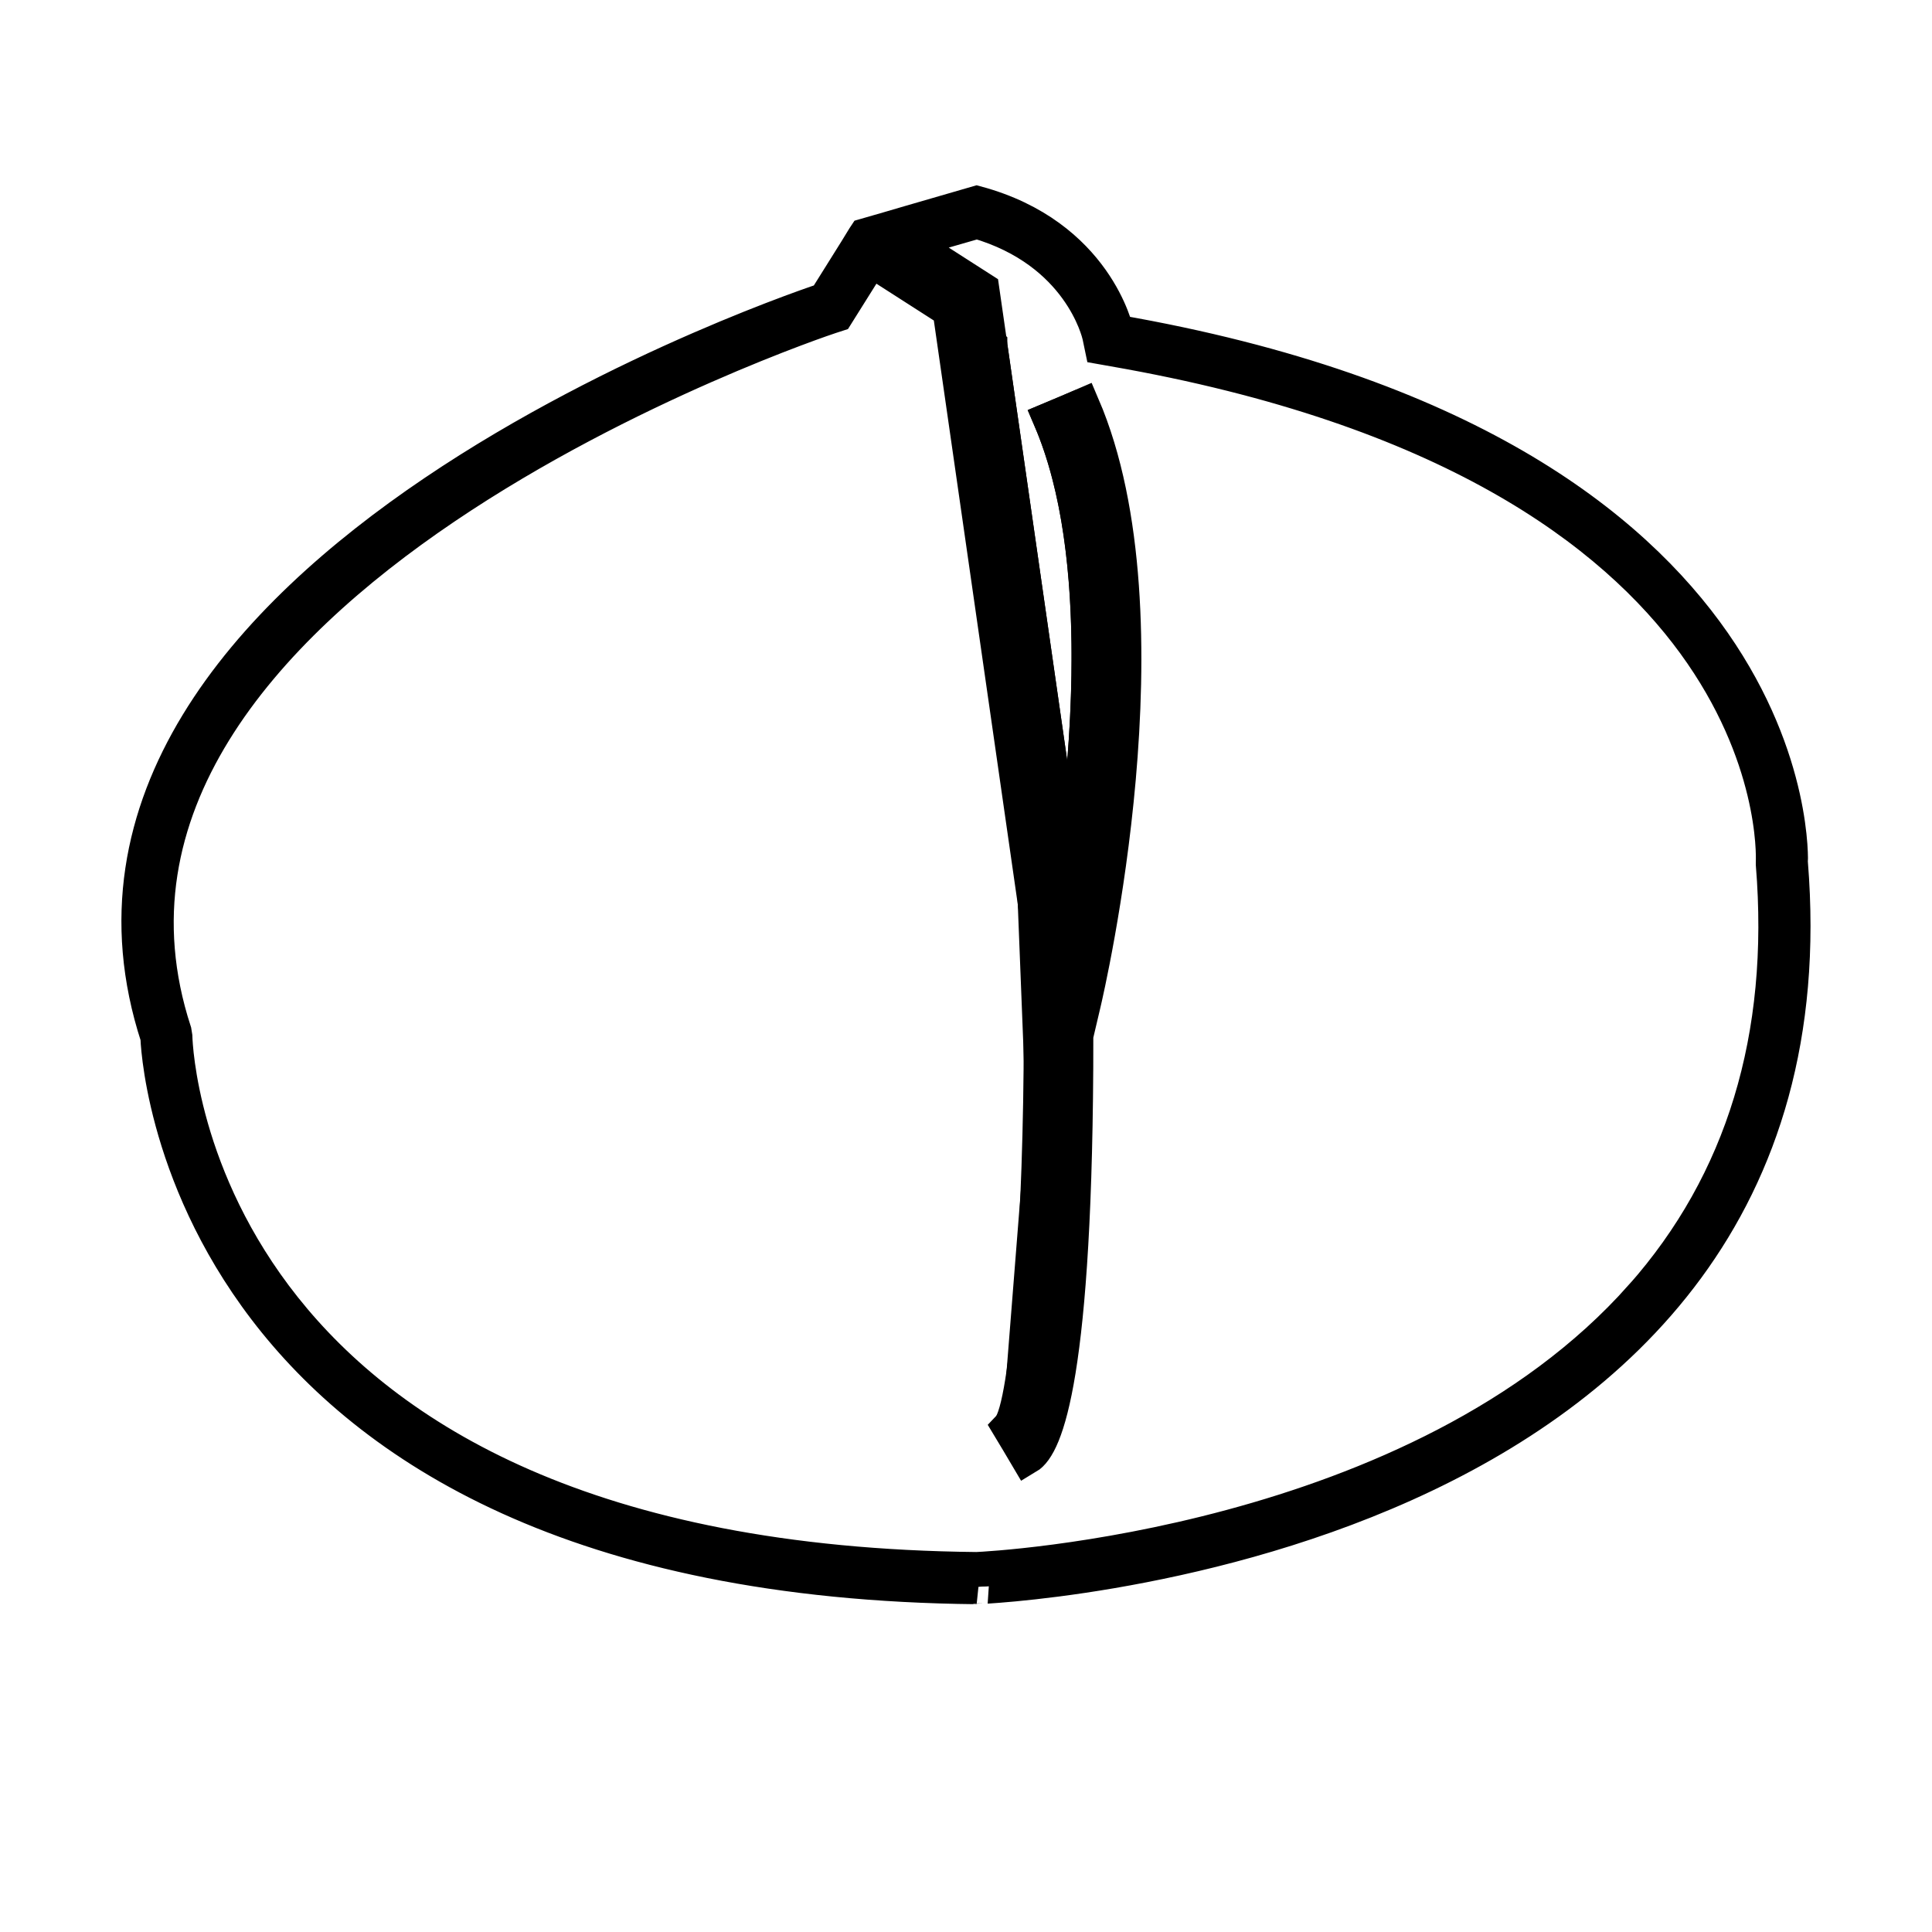 <?xml version="1.0" encoding="UTF-8"?>
<!-- Uploaded to: ICON Repo, www.iconrepo.com, Generator: ICON Repo Mixer Tools -->
<svg width="800px" height="800px" version="1.1" viewBox="144 144 512 512" xmlns="http://www.w3.org/2000/svg">
 <defs>
  <clipPath id="a">
   <path d="m148.09 148.09h503.81v503.81h-503.81z"/>
  </clipPath>
 </defs>
 <path d="m618.53 372.71s5.129-108.72-178.64-140.7c0 0-5.34-25.566-37.02-34.133l-17.68 5.129-5.934 1.738-5.894 1.699-0.336 0.508-2.074 3.391-8.227 13.145s-217.4 70.941-176.91 195.31c0 0 3.602 143.62 217.07 145.74-0.02-0.004 230.53-8.523 215.65-191.84zm-39.48 114.91c-58.895 66.363-172.28 72.125-176.23 72.297-206.17-2.074-212.27-135.52-212.44-141.2l-0.211-1.316c-38.633-118.6 171.86-188.87 173.98-189.54l1.566-0.508 9.117-14.547 20.902 13.402 27.688 192.6h-3.523c0 45.5-3.309 98.035-8.395 103.42l2.371 3.945 2.332 3.945c4.836-2.883 12.934-21.199 12.934-111.31h-0.086l2.074-8.82c0.977-4.156 23.832-102.32-0.258-158.46l-4.242 1.824-4.242 1.785c15.438 36.004 10.09 92.438 4.836 125.68l-20.879-145.32v-0.039l-2.121-14.715-19.848-12.723 18.531-5.34c27.266 7.93 32.27 29.387 32.48 30.273l0.637 3.055 3.094 0.551c177.16 30.828 174.96 131.66 174.79 135.9v0.594c3.734 45.754-8.012 84.297-34.855 114.57z"/>
 <g clip-path="url(#a)">
  <path transform="matrix(5.038 0 0 5.038 148.09 148.09)" d="m93.376 44.583s1.018-21.58-35.459-27.926c0 0-1.06-5.075-7.348-6.775l-3.509 1.018-1.178 0.345-1.17 0.337-0.067 0.101-0.412 0.673-1.633 2.609s-43.152 14.081-35.114 38.767c0 0 0.715 28.507 43.085 28.928-0.004-7.75e-4 45.758-1.692 42.804-38.077zm-7.836 22.809c-11.69 13.172-34.196 14.316-34.979 14.35-40.922-0.412-42.134-26.899-42.167-28.027l-0.042-0.261c-7.668-23.541 34.112-37.488 34.533-37.622l0.311-0.101 1.81-2.887 4.149 2.66 5.496 38.228h-0.699c0 9.031-0.657 19.459-1.666 20.528l0.471 0.783 0.463 0.783c0.96-0.572 2.567-4.208 2.567-22.094h-0.017l0.412-1.751c0.194-0.825 4.73-20.309-0.051-31.453l-0.842 0.362-0.842 0.354c3.064 7.146 2.003 18.348 0.96 24.947l-4.144-28.844v-0.008l-0.421-2.921-3.939-2.525 3.678-1.06c5.412 1.574 6.405 5.833 6.447 6.009l0.126 0.606 0.614 0.109c35.165 6.119 34.727 26.134 34.693 26.975v0.118c0.741 9.082-1.59 16.732-6.918 22.742z" fill="none" stroke="#000000" stroke-miterlimit="10" stroke-width="1.827"/>
 </g>
 <path d="m399.98 223.49 1.059 7.289-23.621-20.73-4.07-3.606 5.133 3.309h0.043z"/>
 <path d="m407.4 242.49-37.098-32.602 5.551-7.316 28.383 18.172z"/>
 <path d="m426.66 408.92-25.613-178.14 5.301 4.664v0.039l20.902 145.32c5.262-33.246 10.602-89.684-4.836-125.68l4.242-1.785c23.793 55.422 0.004 155.58 0.004 155.58z"/>
 <path d="m425.54 433.53-30.832-214.45 16.242 14.289v1.793l15.887 110.44c2.336-29.281 1.895-64.062-8.656-88.664l-1.824-4.262 12.727-5.344 1.797 4.195c24.113 56.176 1.234 154.31 0.246 158.46z"/>
 <path d="m413.89 526.16 8.855-112.1v95.789l-11.234 12.367"/>
 <path d="m418.48 526.52-9.18-0.723 0.414-5.215-1.613-1.457 1.887-2.082 8.168-103.34 9.199 0.363v97.566l-8.434 9.281z"/>
 <path d="m414.86 359.18 4.277 108.48"/>
 <path d="m417 359.1 4.277 108.48-4.238 0.168-4.277-108.48z"/>
</svg>